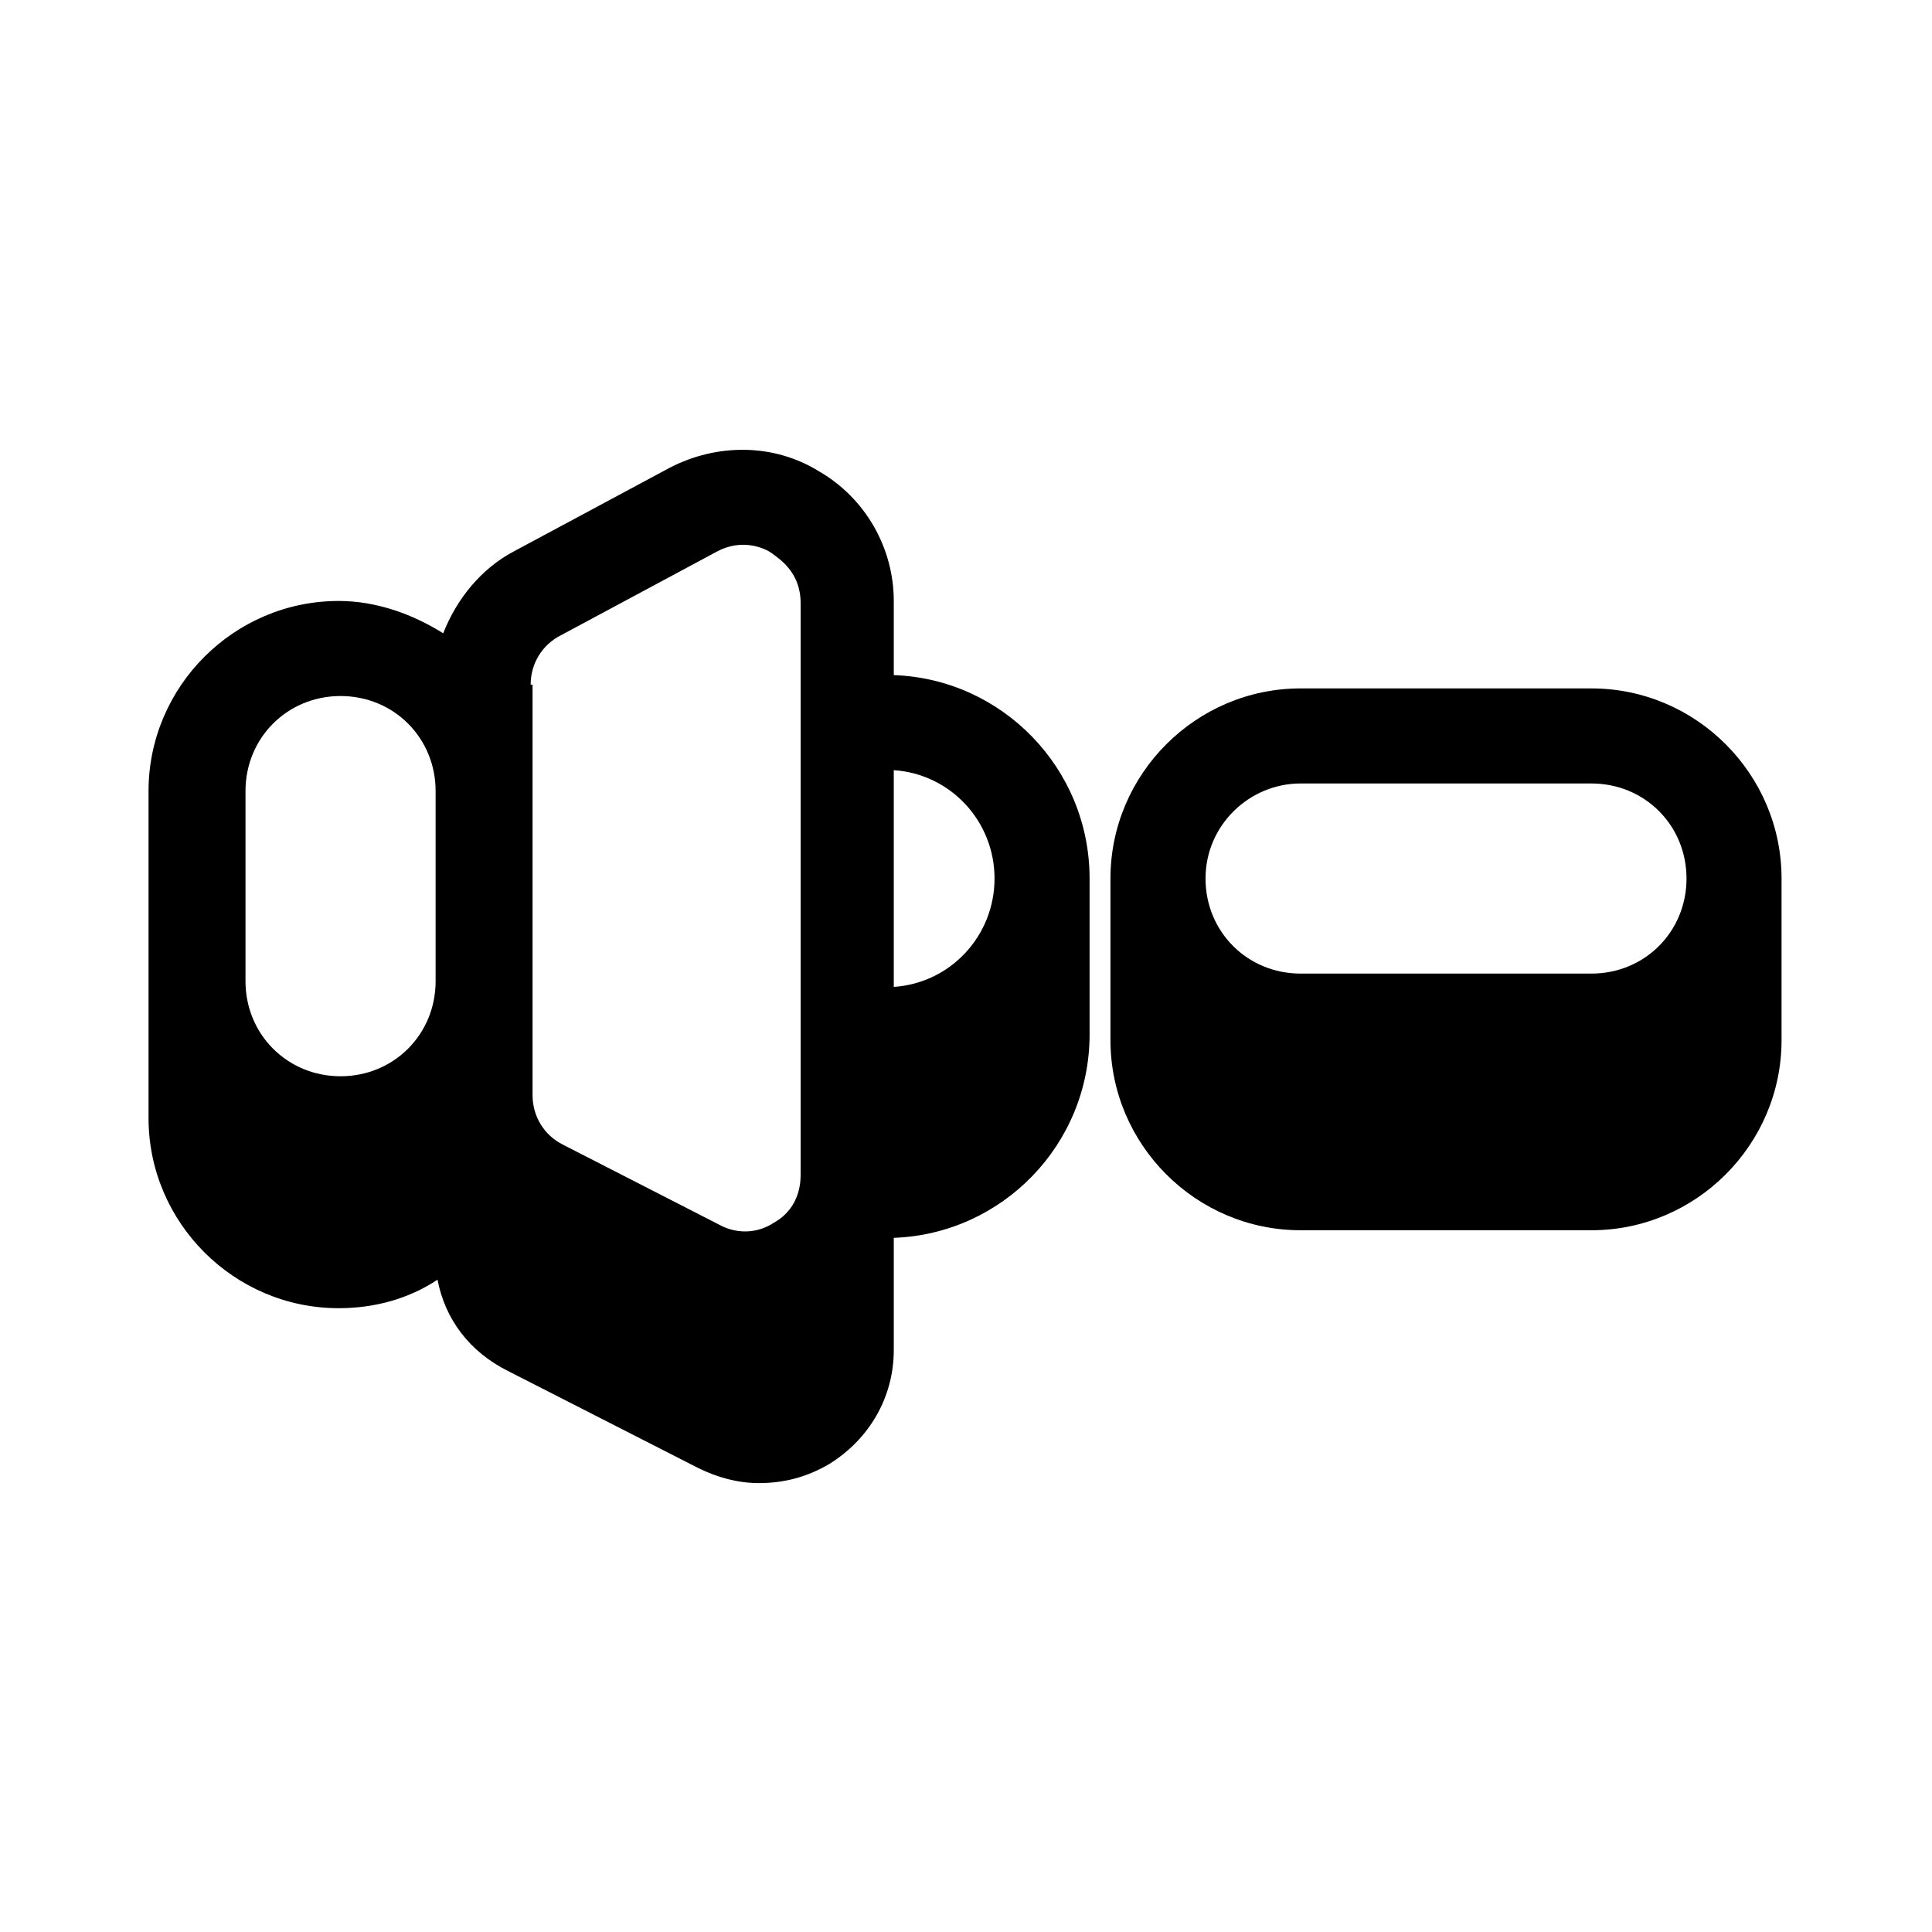 <?xml version="1.0" encoding="UTF-8"?>
<!-- Uploaded to: ICON Repo, www.iconrepo.com, Generator: ICON Repo Mixer Tools -->
<svg fill="#000000" width="800px" height="800px" version="1.1" viewBox="144 144 512 512" xmlns="http://www.w3.org/2000/svg">
 <g>
  <path d="m616.13 376.82c0-27.711-22.672-50.383-50.383-50.383h-77.082c-27.711 0-50.383 22.672-50.383 50.383v2.519 40.305c0 27.711 22.672 50.383 50.383 50.383h77.082c27.711 0 50.383-22.672 50.383-50.383v-40.305-2.519zm-127.46-25.191h77.082c14.105 0 25.191 11.082 25.191 25.191 0 14.105-11.082 25.191-25.191 25.191h-77.082c-14.105 0-25.191-11.082-25.191-25.191s11.59-25.191 25.191-25.191z"/>
  <path d="m380.86 322.91v-19.648c0-14.105-7.559-27.207-19.648-34.258-12.09-7.559-27.207-7.559-39.801-1.008l-41.312 22.168c-8.566 4.535-15.113 12.594-18.641 21.664-8.062-5.039-17.633-8.566-27.711-8.566-27.711 0-50.383 22.672-50.383 50.383v86.656c0 27.711 22.672 50.383 50.383 50.383 9.574 0 18.641-2.519 26.199-7.559 2.016 10.578 8.566 19.145 18.641 24.184l50.383 25.695c5.039 2.519 10.578 4.031 16.121 4.031 6.551 0 12.594-1.512 18.641-5.039 10.578-6.551 17.129-17.633 17.129-30.23v-29.727c28.719-1.008 51.891-24.688 51.891-53.906v-41.312c0-29.223-23.176-52.902-51.891-53.91zm-96.23 2.519c0-5.543 3.023-10.578 8.062-13.098l41.312-22.168c6.551-3.527 12.594-1.008 14.609 0.504s7.559 5.039 7.559 13.098v151.65c0 5.543-2.519 10.078-7.055 12.594-4.535 3.023-10.078 3.023-14.609 0.504l-41.312-21.16c-5.039-2.519-8.062-7.559-8.062-13.098v-108.82zm-75.57 28.215c0-14.105 11.082-25.191 25.191-25.191 14.105 0 25.191 11.082 25.191 25.191v50.383c0 14.105-11.082 25.191-25.191 25.191-14.105 0-25.191-11.082-25.191-25.191zm171.8 51.891v-57.434c15.113 1.008 26.703 13.602 26.703 28.719-0.004 15.113-11.59 27.707-26.703 28.715z"/>
 </g>
</svg>